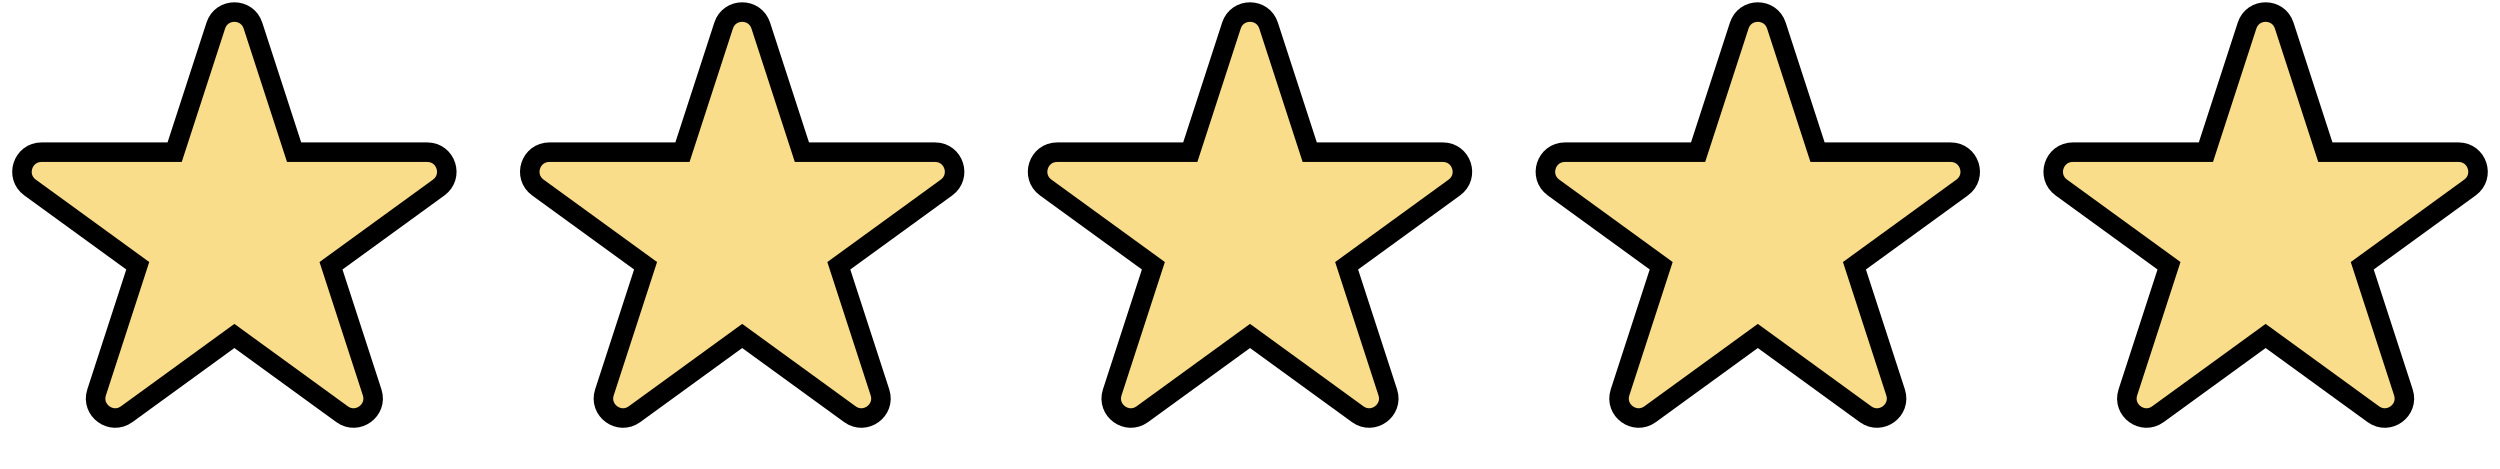 <svg width="128" height="24" viewBox="0 0 128 24" fill="none" xmlns="http://www.w3.org/2000/svg">
<path d="M11.049 1.309C11.348 0.388 12.652 0.388 12.951 1.309L15.058 7.792H21.874C22.843 7.792 23.245 9.031 22.462 9.601L16.947 13.607L19.054 20.09C19.353 21.011 18.298 21.777 17.515 21.208L12 17.201L6.485 21.208C5.702 21.777 4.647 21.011 4.946 20.09L7.053 13.607L1.538 9.601C0.755 9.031 1.158 7.792 2.126 7.792H8.942L11.049 1.309Z" fill="#F9DD8A" stroke="black"/>
<path d="M37.049 1.309C37.348 0.388 38.652 0.388 38.951 1.309L41.058 7.792H47.874C48.843 7.792 49.245 9.031 48.462 9.601L42.947 13.607L45.054 20.09C45.353 21.011 44.298 21.777 43.515 21.208L38 17.201L32.485 21.208C31.702 21.777 30.647 21.011 30.946 20.09L33.053 13.607L27.538 9.601C26.755 9.031 27.157 7.792 28.126 7.792H34.942L37.049 1.309Z" fill="#F9DD8A" stroke="black"/>
<path d="M63.049 1.309C63.348 0.388 64.652 0.388 64.951 1.309L67.058 7.792H73.874C74.843 7.792 75.245 9.031 74.462 9.601L68.947 13.607L71.054 20.09C71.353 21.011 70.298 21.777 69.515 21.208L64 17.201L58.485 21.208C57.702 21.777 56.647 21.011 56.946 20.09L59.053 13.607L53.538 9.601C52.755 9.031 53.157 7.792 54.126 7.792H60.942L63.049 1.309Z" fill="#F9DD8A" stroke="black"/>
<path d="M89.049 1.309C89.348 0.388 90.652 0.388 90.951 1.309L93.058 7.792H99.874C100.842 7.792 101.245 9.031 100.462 9.601L94.947 13.607L97.054 20.09C97.353 21.011 96.298 21.777 95.515 21.208L90 17.201L84.485 21.208C83.702 21.777 82.647 21.011 82.946 20.09L85.053 13.607L79.538 9.601C78.755 9.031 79.157 7.792 80.126 7.792H86.942L89.049 1.309Z" fill="#F9DD8A" stroke="black"/>
<path d="M115.049 1.309C115.348 0.388 116.652 0.388 116.951 1.309L119.058 7.792H125.874C126.842 7.792 127.245 9.031 126.462 9.601L120.947 13.607L123.054 20.09C123.353 21.011 122.298 21.777 121.515 21.208L116 17.201L110.485 21.208C109.702 21.777 108.647 21.011 108.946 20.09L111.053 13.607L105.538 9.601C104.755 9.031 105.158 7.792 106.126 7.792H112.942L115.049 1.309Z" fill="#F9DD8A" stroke="black"/>
</svg>
